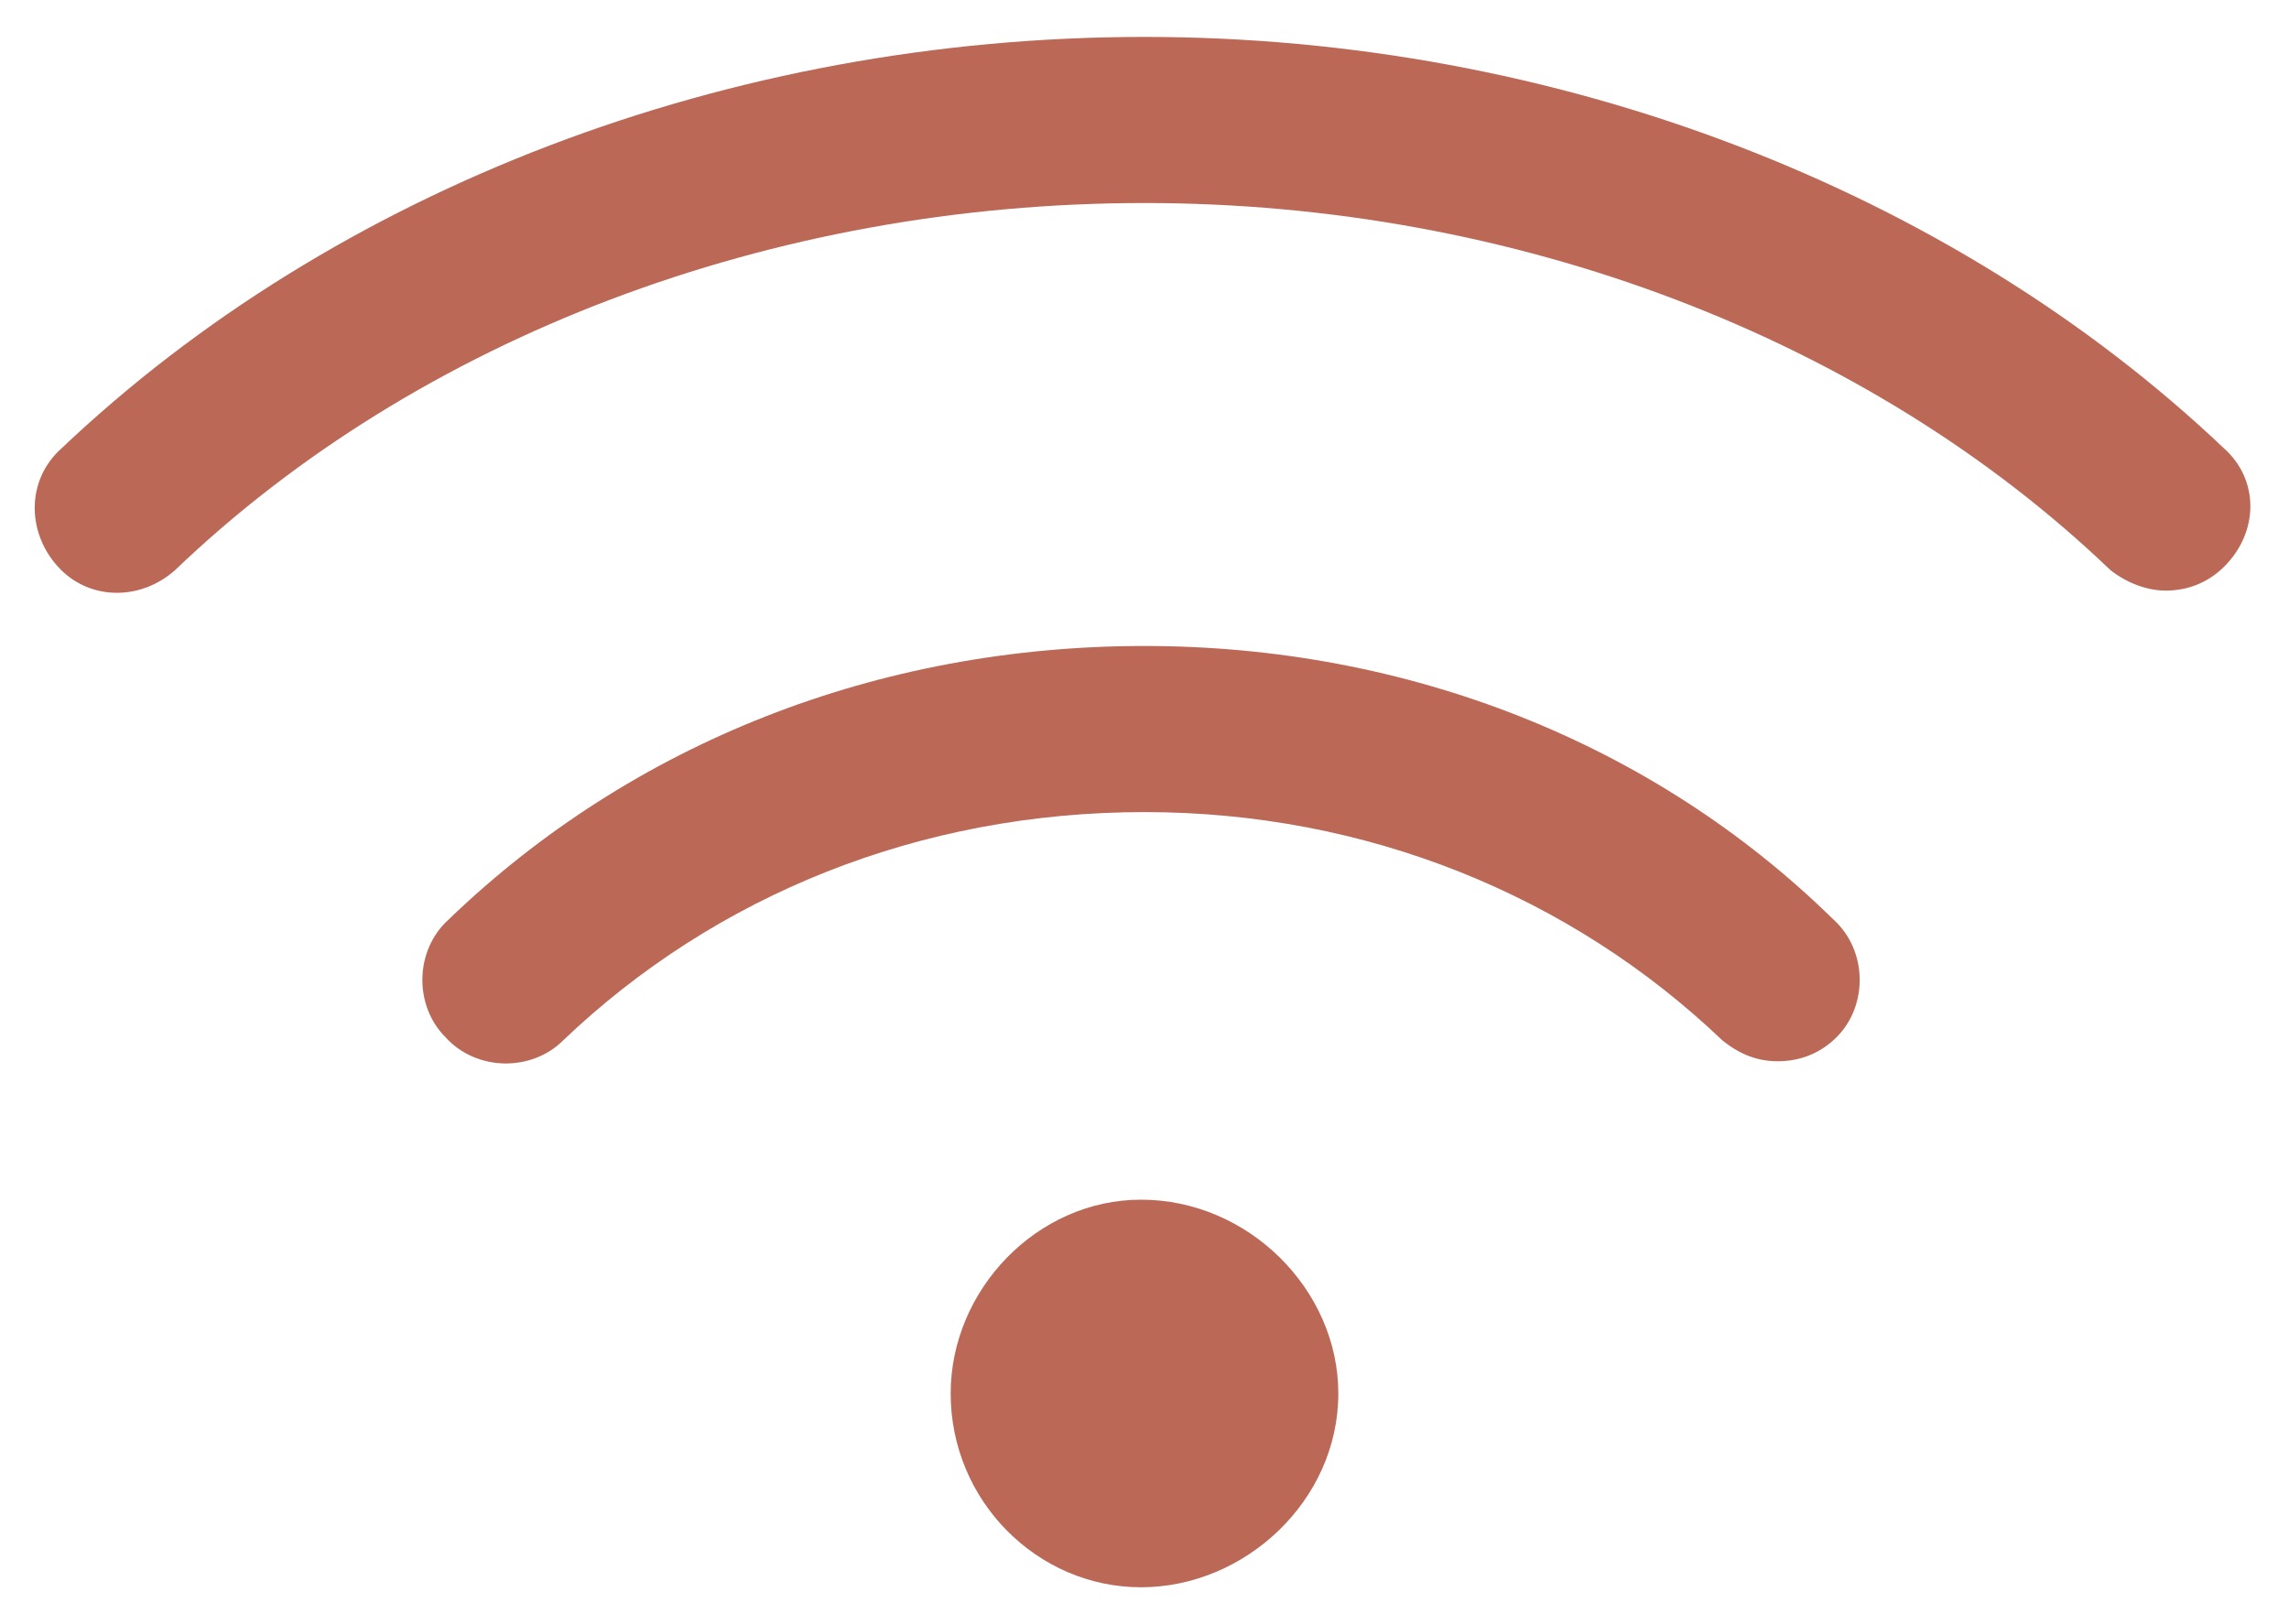<svg width="31" height="22" viewBox="0 0 31 22" fill="none" xmlns="http://www.w3.org/2000/svg">
<path d="M15.453 16.25C16.906 16.25 18.125 17.469 18.125 18.875C18.125 20.328 16.859 21.5 15.453 21.5C14.047 21.5 12.875 20.328 12.875 18.875C12.875 17.469 14.047 16.25 15.453 16.25ZM30.125 6.078C30.594 6.5 30.594 7.203 30.125 7.672C29.891 7.906 29.609 8 29.328 8C29.094 8 28.812 7.906 28.578 7.719C25.297 4.578 20.516 2.75 15.5 2.75C10.438 2.75 5.656 4.578 2.375 7.719C1.906 8.141 1.203 8.141 0.781 7.672C0.359 7.203 0.359 6.5 0.828 6.078C4.531 2.562 9.875 0.5 15.5 0.5C21.078 0.5 26.422 2.562 30.125 6.078ZM15.5 8.75C19.062 8.75 22.391 10.062 24.828 12.453C25.297 12.875 25.297 13.625 24.875 14.047C24.641 14.281 24.359 14.375 24.078 14.375C23.797 14.375 23.562 14.281 23.328 14.094C21.266 12.125 18.5 11 15.5 11C12.453 11 9.688 12.125 7.625 14.094C7.203 14.516 6.453 14.516 6.031 14.047C5.609 13.625 5.609 12.875 6.078 12.453C8.562 10.062 11.891 8.75 15.5 8.75Z" fill="#BC6857"/>
</svg>
